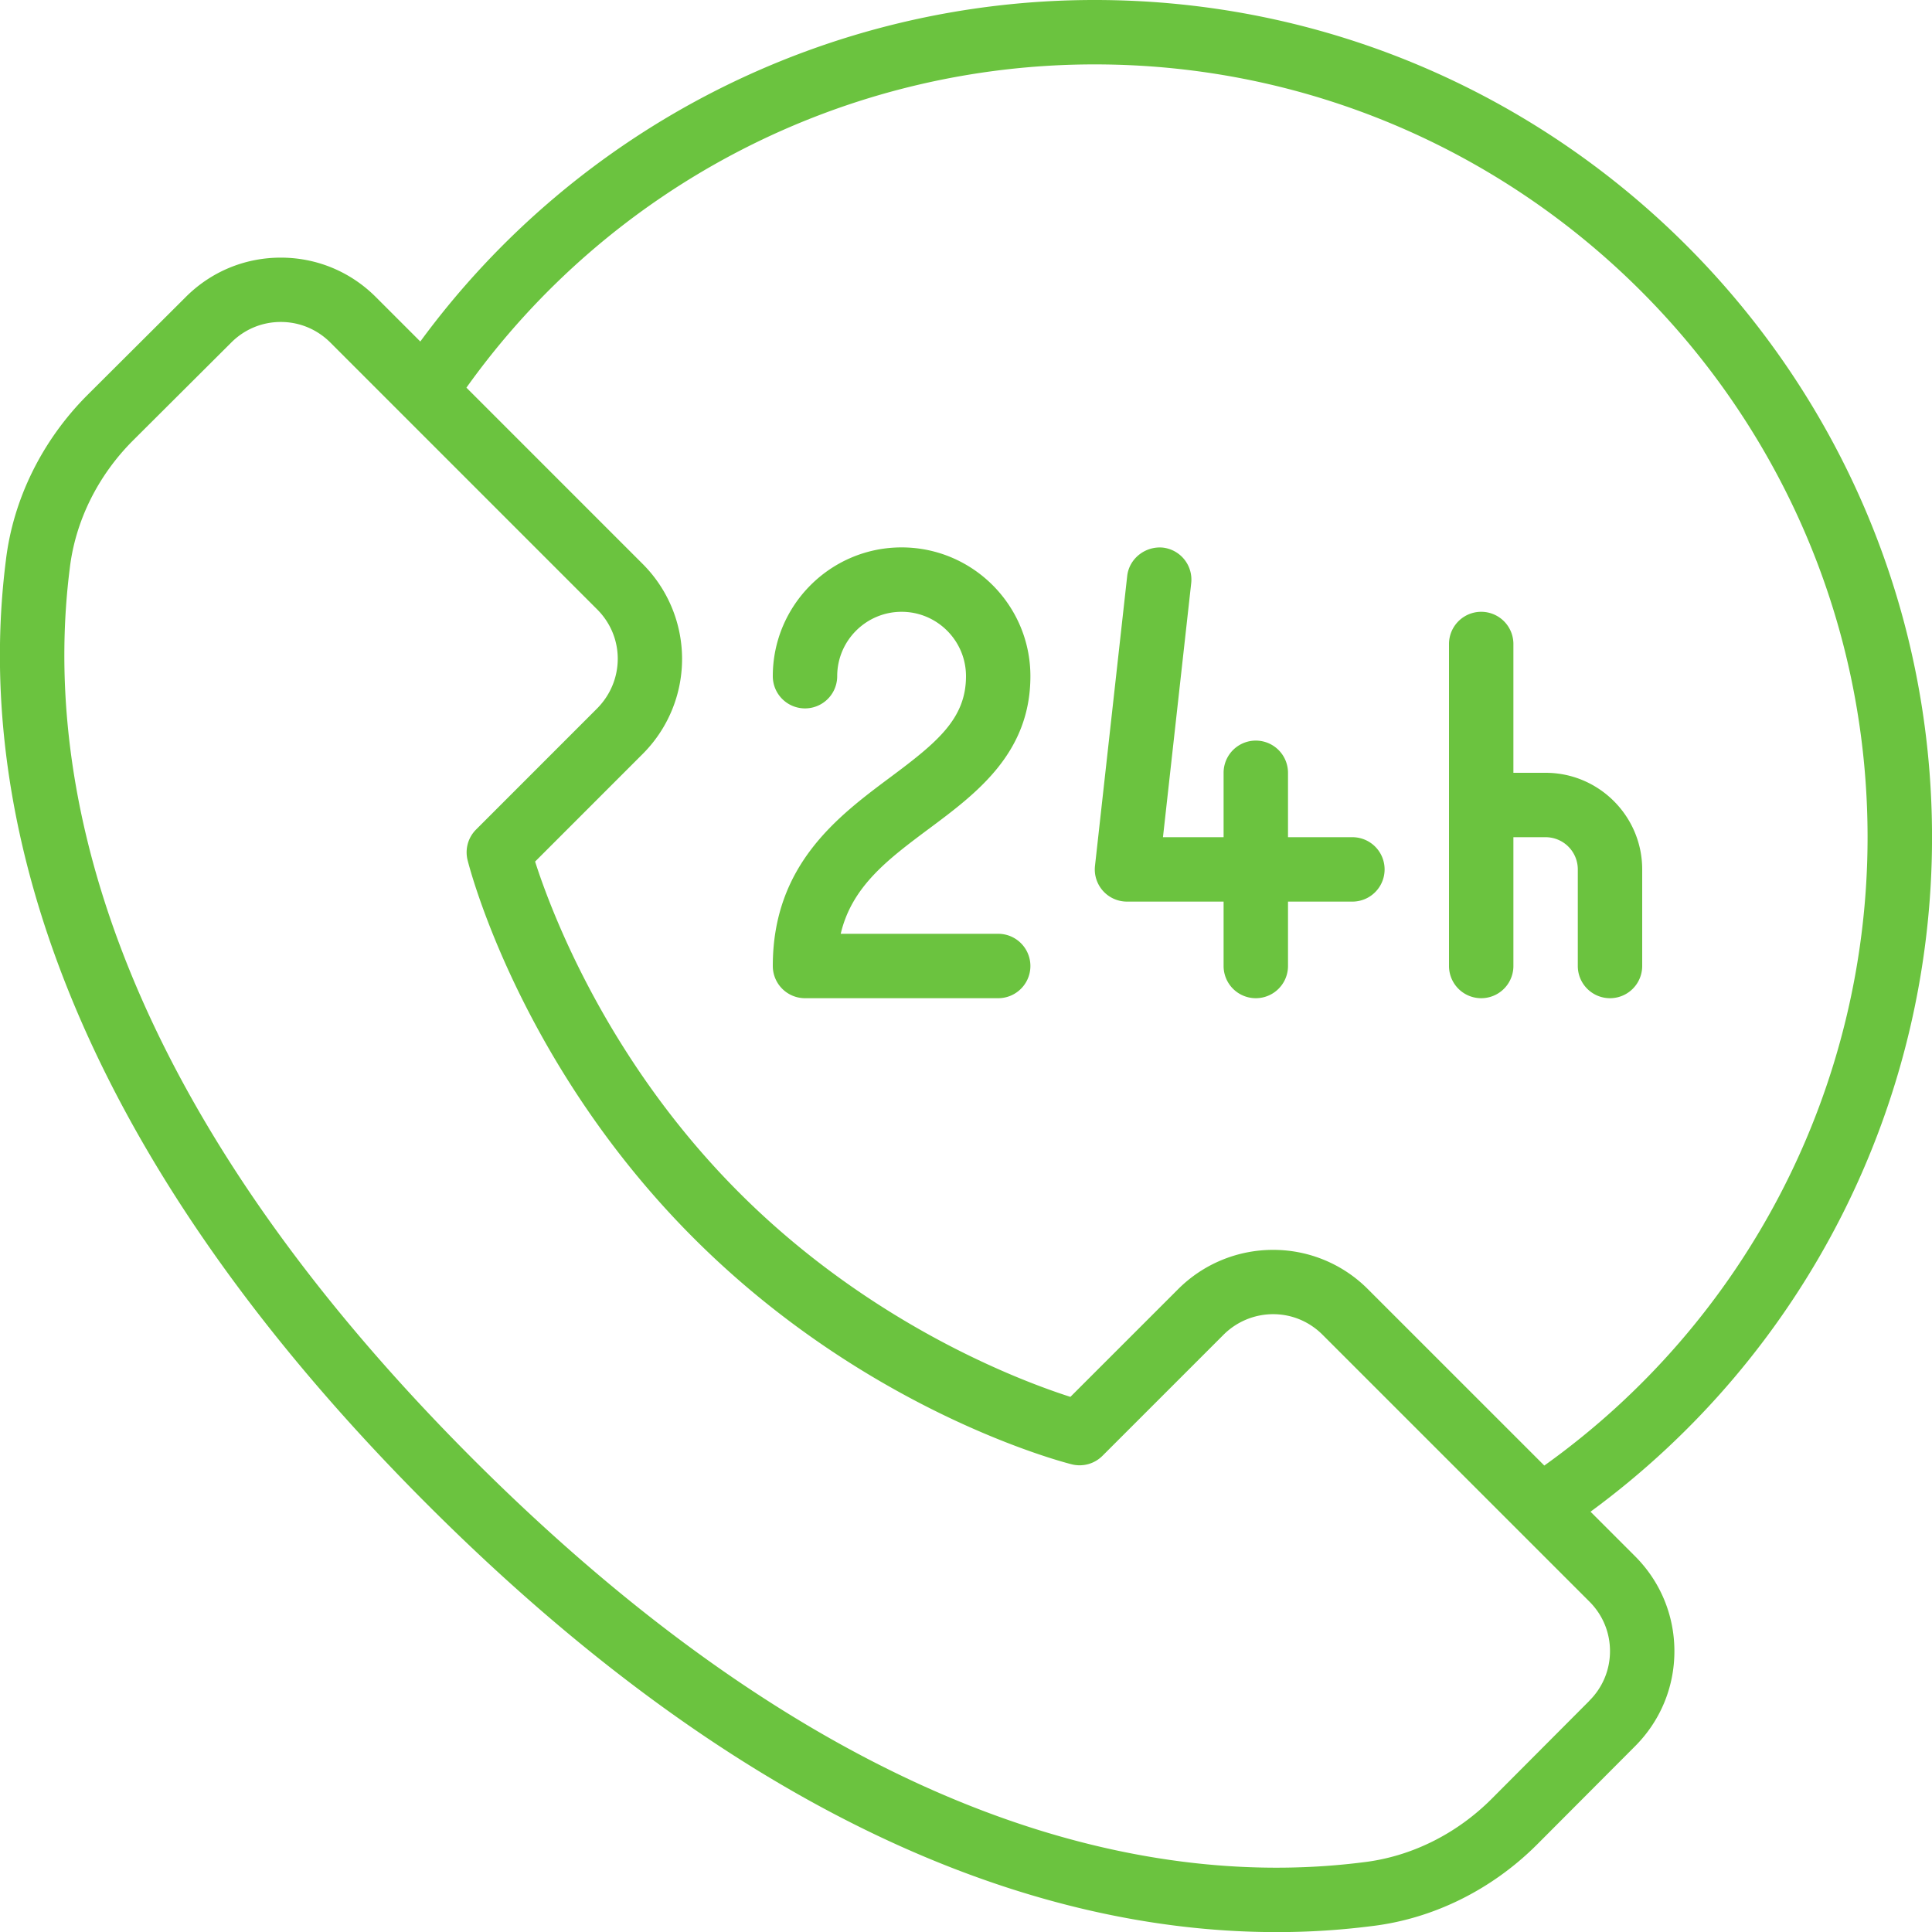 <?xml version="1.0" encoding="UTF-8"?>
<svg xmlns="http://www.w3.org/2000/svg" xmlns:xlink="http://www.w3.org/1999/xlink" version="1.1" width="512" height="512" x="0" y="0" viewBox="0 0 60 60" style="enable-background:new 0 0 512 512" xml:space="preserve" class="">
  <g>
    <path d="M34 0a25.962 25.962 0 0 0-20.947 10.606l-1.369-1.369C10.893 8.44 9.84 8.001 8.72 8.001s-2.173.439-2.96 1.232l-3.041 3.031C1.305 13.678.404 15.511.181 17.415c-.831 6.567.767 16.982 13.094 29.311C23.899 57.35 33.102 60.003 39.64 60.003a23.14 23.14 0 0 0 2.935-.183c1.914-.222 3.747-1.124 5.163-2.54l3.029-3.038C51.562 53.451 52 52.399 52 51.28s-.439-2.173-1.233-2.961l-1.372-1.372A25.962 25.962 0 0 0 60.001 26C60 11.663 48.337 0 34 0zm15.355 52.824-.004.004-3.029 3.039c-1.098 1.098-2.511 1.796-3.989 1.968-6.124.776-15.891-.771-27.645-12.523C2.935 33.557 1.391 23.79 2.166 17.657c.172-1.47.87-2.883 1.966-3.979l3.044-3.034c.412-.416.961-.645 1.544-.645s1.132.229 1.547.647l8.272 8.273c.415.411.644.956.646 1.535 0 .583-.229 1.136-.648 1.555l-3.752 3.753a1 1 0 0 0-.264.949c.064.256 1.629 6.347 7.024 11.742 5.396 5.396 11.487 6.96 11.744 7.024.341.084.701-.017.948-.264l3.752-3.752a2.182 2.182 0 0 1 1.551-.648h.004c.579.002 1.124.23 1.538.648l8.273 8.272c.416.412.645.961.645 1.544s-.229 1.132-.645 1.544zm-1.395-7.31-5.462-5.461a4.143 4.143 0 0 0-2.95-1.237h-.01a4.164 4.164 0 0 0-2.964 1.234l-3.332 3.331c-1.542-.494-6.179-2.233-10.284-6.34-4.105-4.105-5.846-8.741-6.34-10.284l3.331-3.332a4.17 4.17 0 0 0 0-5.921l-5.464-5.465A23.964 23.964 0 0 1 33.999 2c13.233 0 24 10.767 24 24A23.968 23.968 0 0 1 47.96 45.514z" fill="#6bc33f" opacity="1" data-original="#000000" class=""></path>
    <path d="M28.848 25.739C30.326 24.638 32 23.39 32 21c0-2.206-1.794-4-4-4s-4 1.794-4 4a1 1 0 1 0 2 0c0-1.103.897-2 2-2s2 .897 2 2c0 1.319-.892 2.052-2.347 3.136C26.025 25.35 24 26.859 24 30a1 1 0 0 0 1 1h6a1 1 0 1 0 0-2h-4.891c.348-1.478 1.472-2.315 2.738-3.261zM42 26h-2v-2a1 1 0 1 0-2 0v2h-1.883l.877-7.89a1 1 0 0 0-.884-1.104c-.536-.049-1.043.334-1.104.884l-1 9A.999.999 0 0 0 35 28h3v2a1 1 0 1 0 2 0v-2h2a1 1 0 1 0 0-2zM48 24h-1v-4a1 1 0 1 0-2 0v10a1 1 0 1 0 2 0v-4h1a1 1 0 0 1 1 1v3a1 1 0 1 0 2 0v-3c0-1.654-1.346-3-3-3z" fill="#6bc33f" opacity="1" data-original="#000000" class=""></path>
  </g>
</svg>
